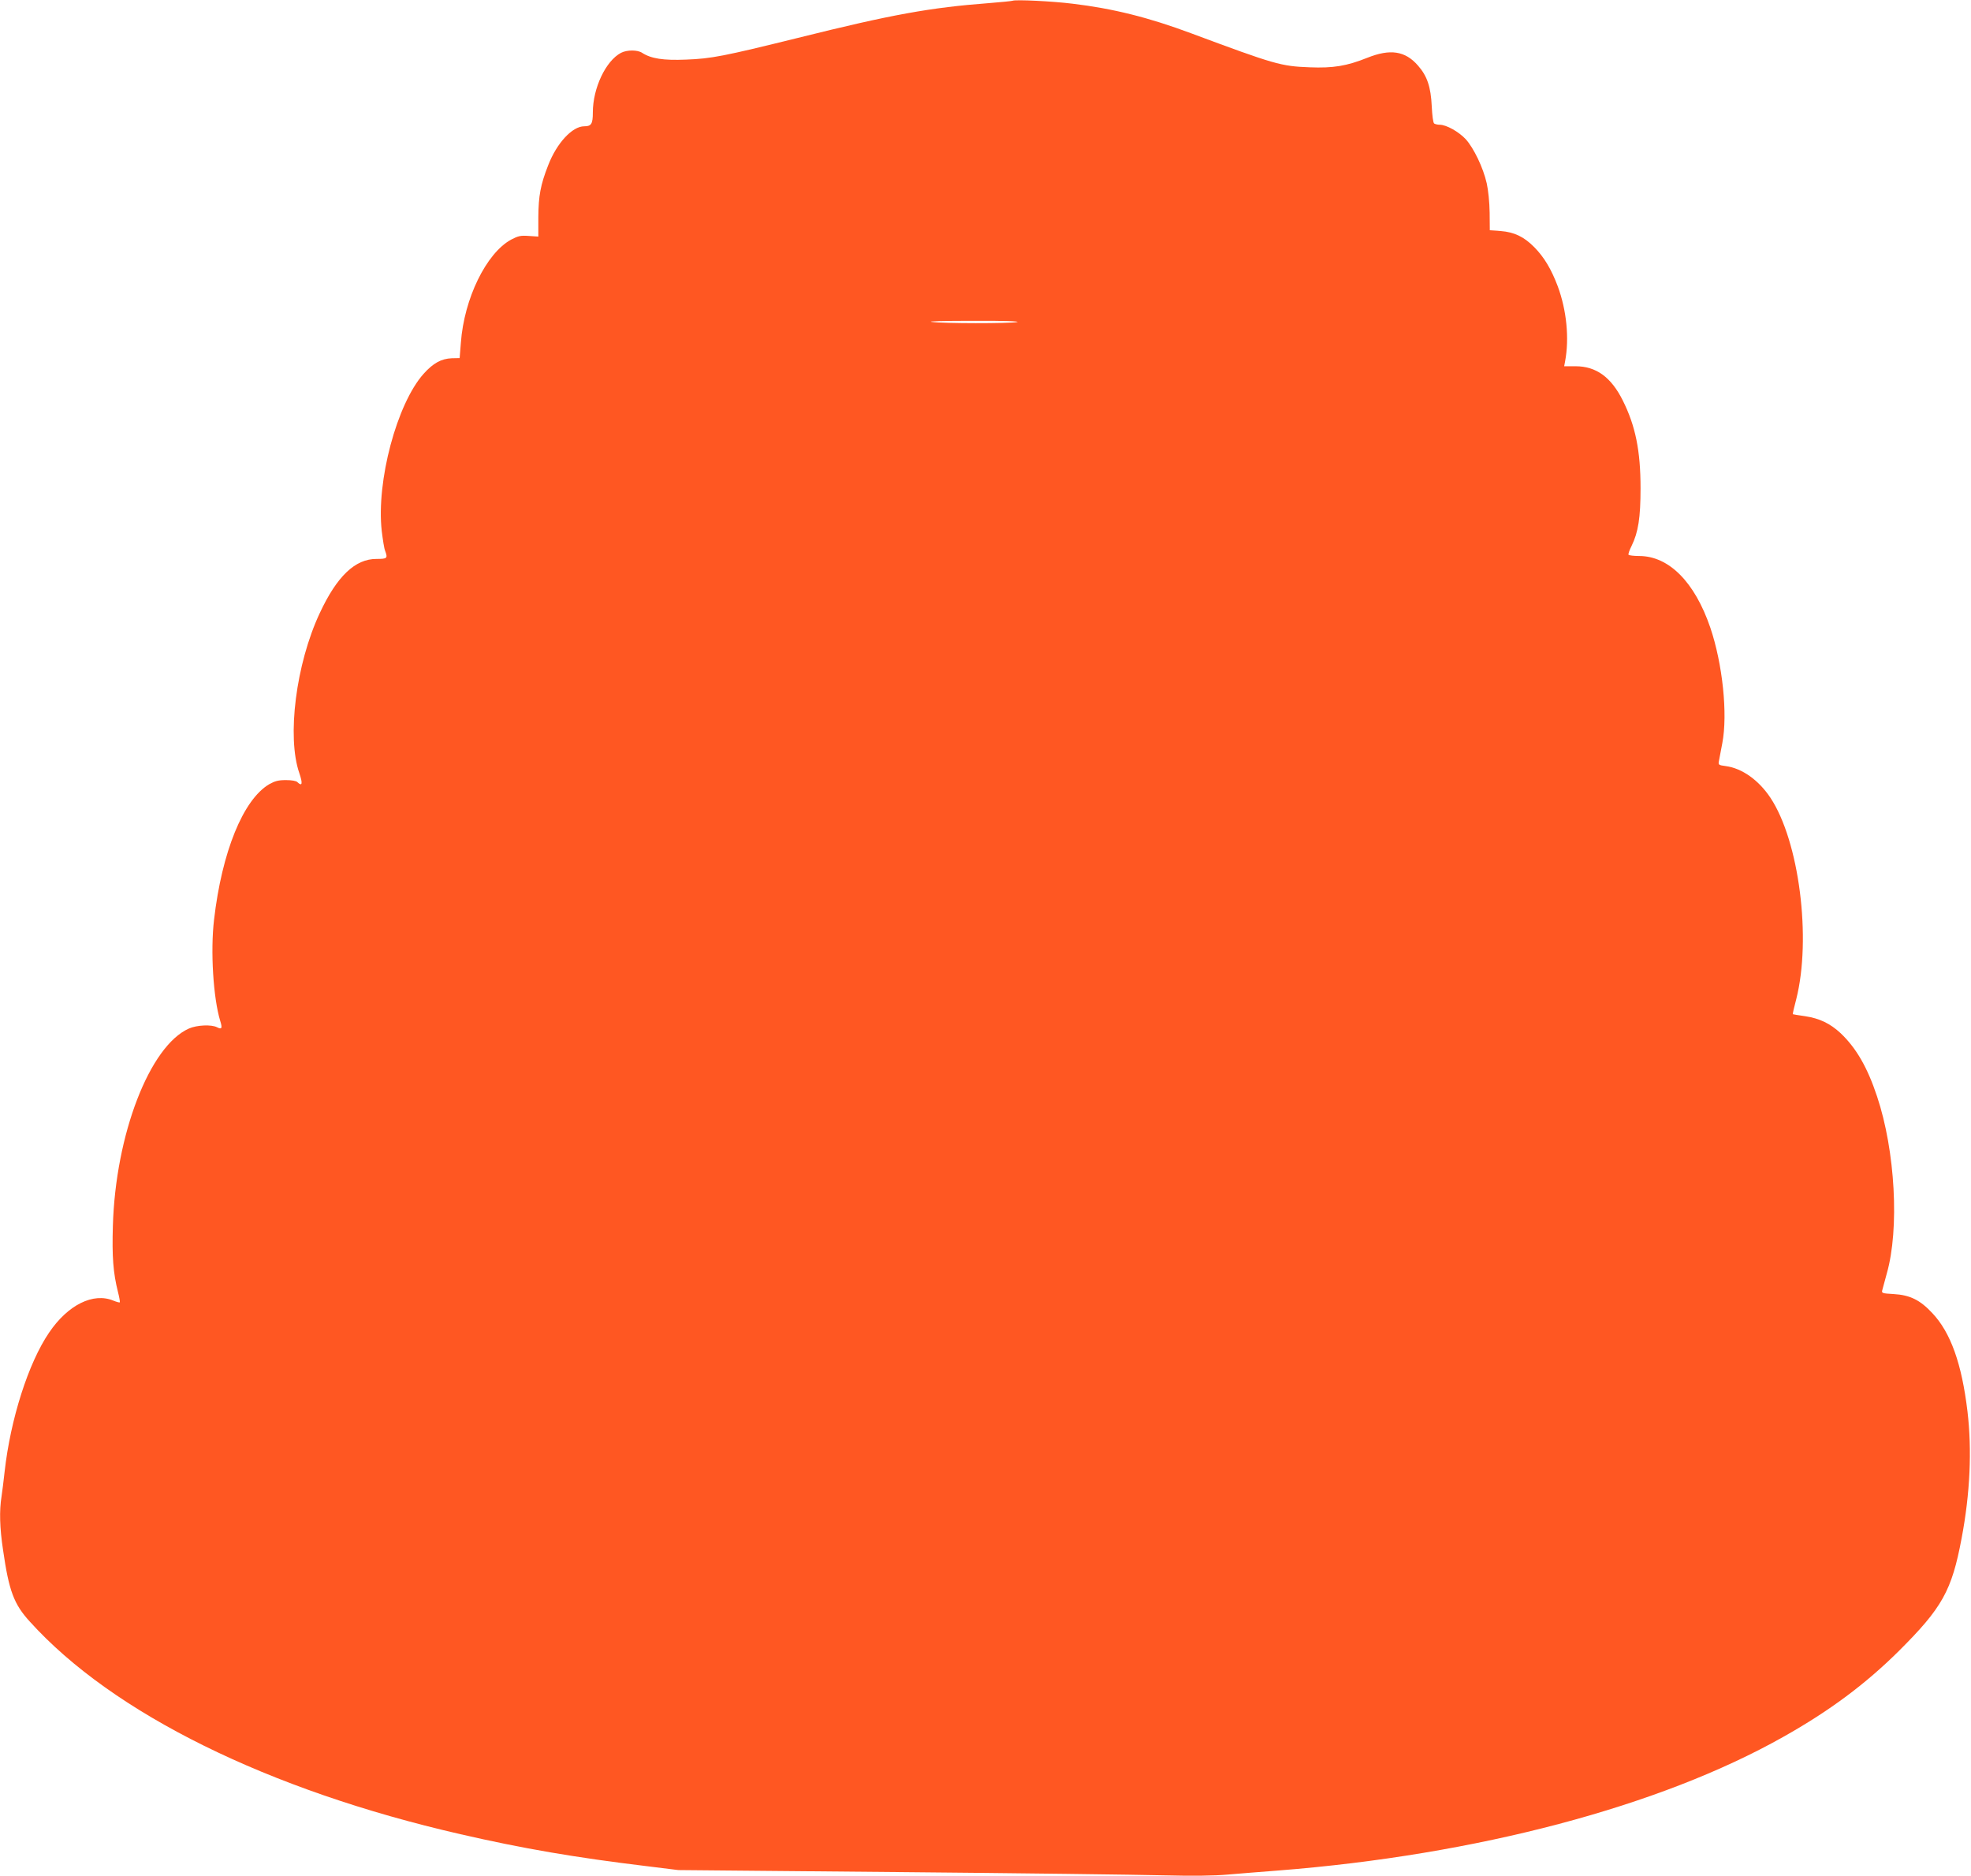 <?xml version="1.0" standalone="no"?>
<!DOCTYPE svg PUBLIC "-//W3C//DTD SVG 20010904//EN"
 "http://www.w3.org/TR/2001/REC-SVG-20010904/DTD/svg10.dtd">
<svg version="1.0" xmlns="http://www.w3.org/2000/svg"
 width="1280pt" height="1218pt" viewBox="0 0 1280 1218"
 preserveAspectRatio="xMidYMid meet">
<g transform="translate(0,1218) scale(0.1,-0.1)"
fill="#ff5722" stroke="none">
<path d="M6575 12175 c-5 -2 -73 -9 -150 -15 -384 -29 -633 -74 -1243 -226
-482 -119 -562 -135 -727 -141 -147 -6 -226 6 -285 44 -30 20 -98 20 -137 0
-99 -52 -183 -229 -183 -387 0 -75 -10 -90 -56 -90 -77 0 -178 -108 -234 -253
-50 -127 -63 -200 -64 -337 l0 -126 -62 4 c-54 4 -69 0 -115 -24 -161 -88
-305 -382 -326 -669 l-8 -100 -51 -1 c-69 -3 -121 -32 -183 -101 -174 -195
-308 -698 -272 -1020 7 -57 16 -116 22 -129 18 -49 14 -53 -55 -53 -139 1
-258 -112 -370 -353 -154 -329 -214 -803 -132 -1038 23 -68 19 -89 -13 -58 -7
8 -38 13 -74 13 -50 0 -71 -6 -109 -27 -169 -100 -307 -439 -358 -880 -24
-204 -5 -508 40 -656 15 -48 11 -58 -20 -42 -36 19 -131 15 -183 -8 -255 -113
-477 -688 -494 -1282 -6 -200 2 -305 33 -428 9 -35 14 -65 12 -68 -3 -2 -21 3
-41 11 -131 55 -296 -27 -418 -207 -135 -198 -251 -563 -289 -903 -6 -55 -15
-128 -20 -161 -15 -92 -12 -205 10 -349 38 -264 70 -350 173 -463 539 -597
1549 -1095 2797 -1381 404 -93 749 -152 1205 -207 l210 -26 1425 -13 c784 -7
1558 -17 1720 -21 201 -5 336 -3 425 5 72 6 218 18 325 26 1289 101 2481 416
3283 869 299 168 532 342 748 556 282 281 344 391 408 732 55 290 68 572 38
825 -37 309 -109 511 -228 637 -79 85 -145 118 -252 124 -74 4 -79 6 -73 26 3
11 16 60 29 107 83 290 55 797 -63 1150 -63 190 -136 315 -237 411 -68 63
-137 96 -230 110 -43 6 -79 12 -80 13 -2 1 8 45 22 97 100 395 19 1028 -168
1309 -76 114 -184 191 -290 205 -46 6 -49 8 -44 33 3 14 13 67 22 116 36 189
2 514 -78 750 -101 296 -269 465 -462 465 -35 0 -66 4 -69 8 -3 5 6 30 20 58
43 88 58 182 58 374 0 243 -33 405 -115 569 -76 153 -174 223 -307 223 l-74 0
6 32 c28 149 10 332 -48 488 -42 111 -88 188 -152 253 -67 68 -130 98 -219
105 l-70 5 -1 115 c-1 68 -9 145 -19 190 -23 102 -84 228 -136 286 -46 49
-126 94 -169 94 -14 0 -30 4 -36 8 -7 4 -13 51 -16 112 -6 127 -30 197 -90
265 -83 95 -180 109 -328 50 -135 -54 -222 -68 -375 -62 -186 7 -225 18 -770
221 -276 103 -509 161 -770 192 -128 16 -370 28 -390 19z m30 -2086 c-50 -10
-480 -10 -555 1 -32 4 79 7 270 7 196 1 309 -3 285 -8z"/>
</g>
</svg>

